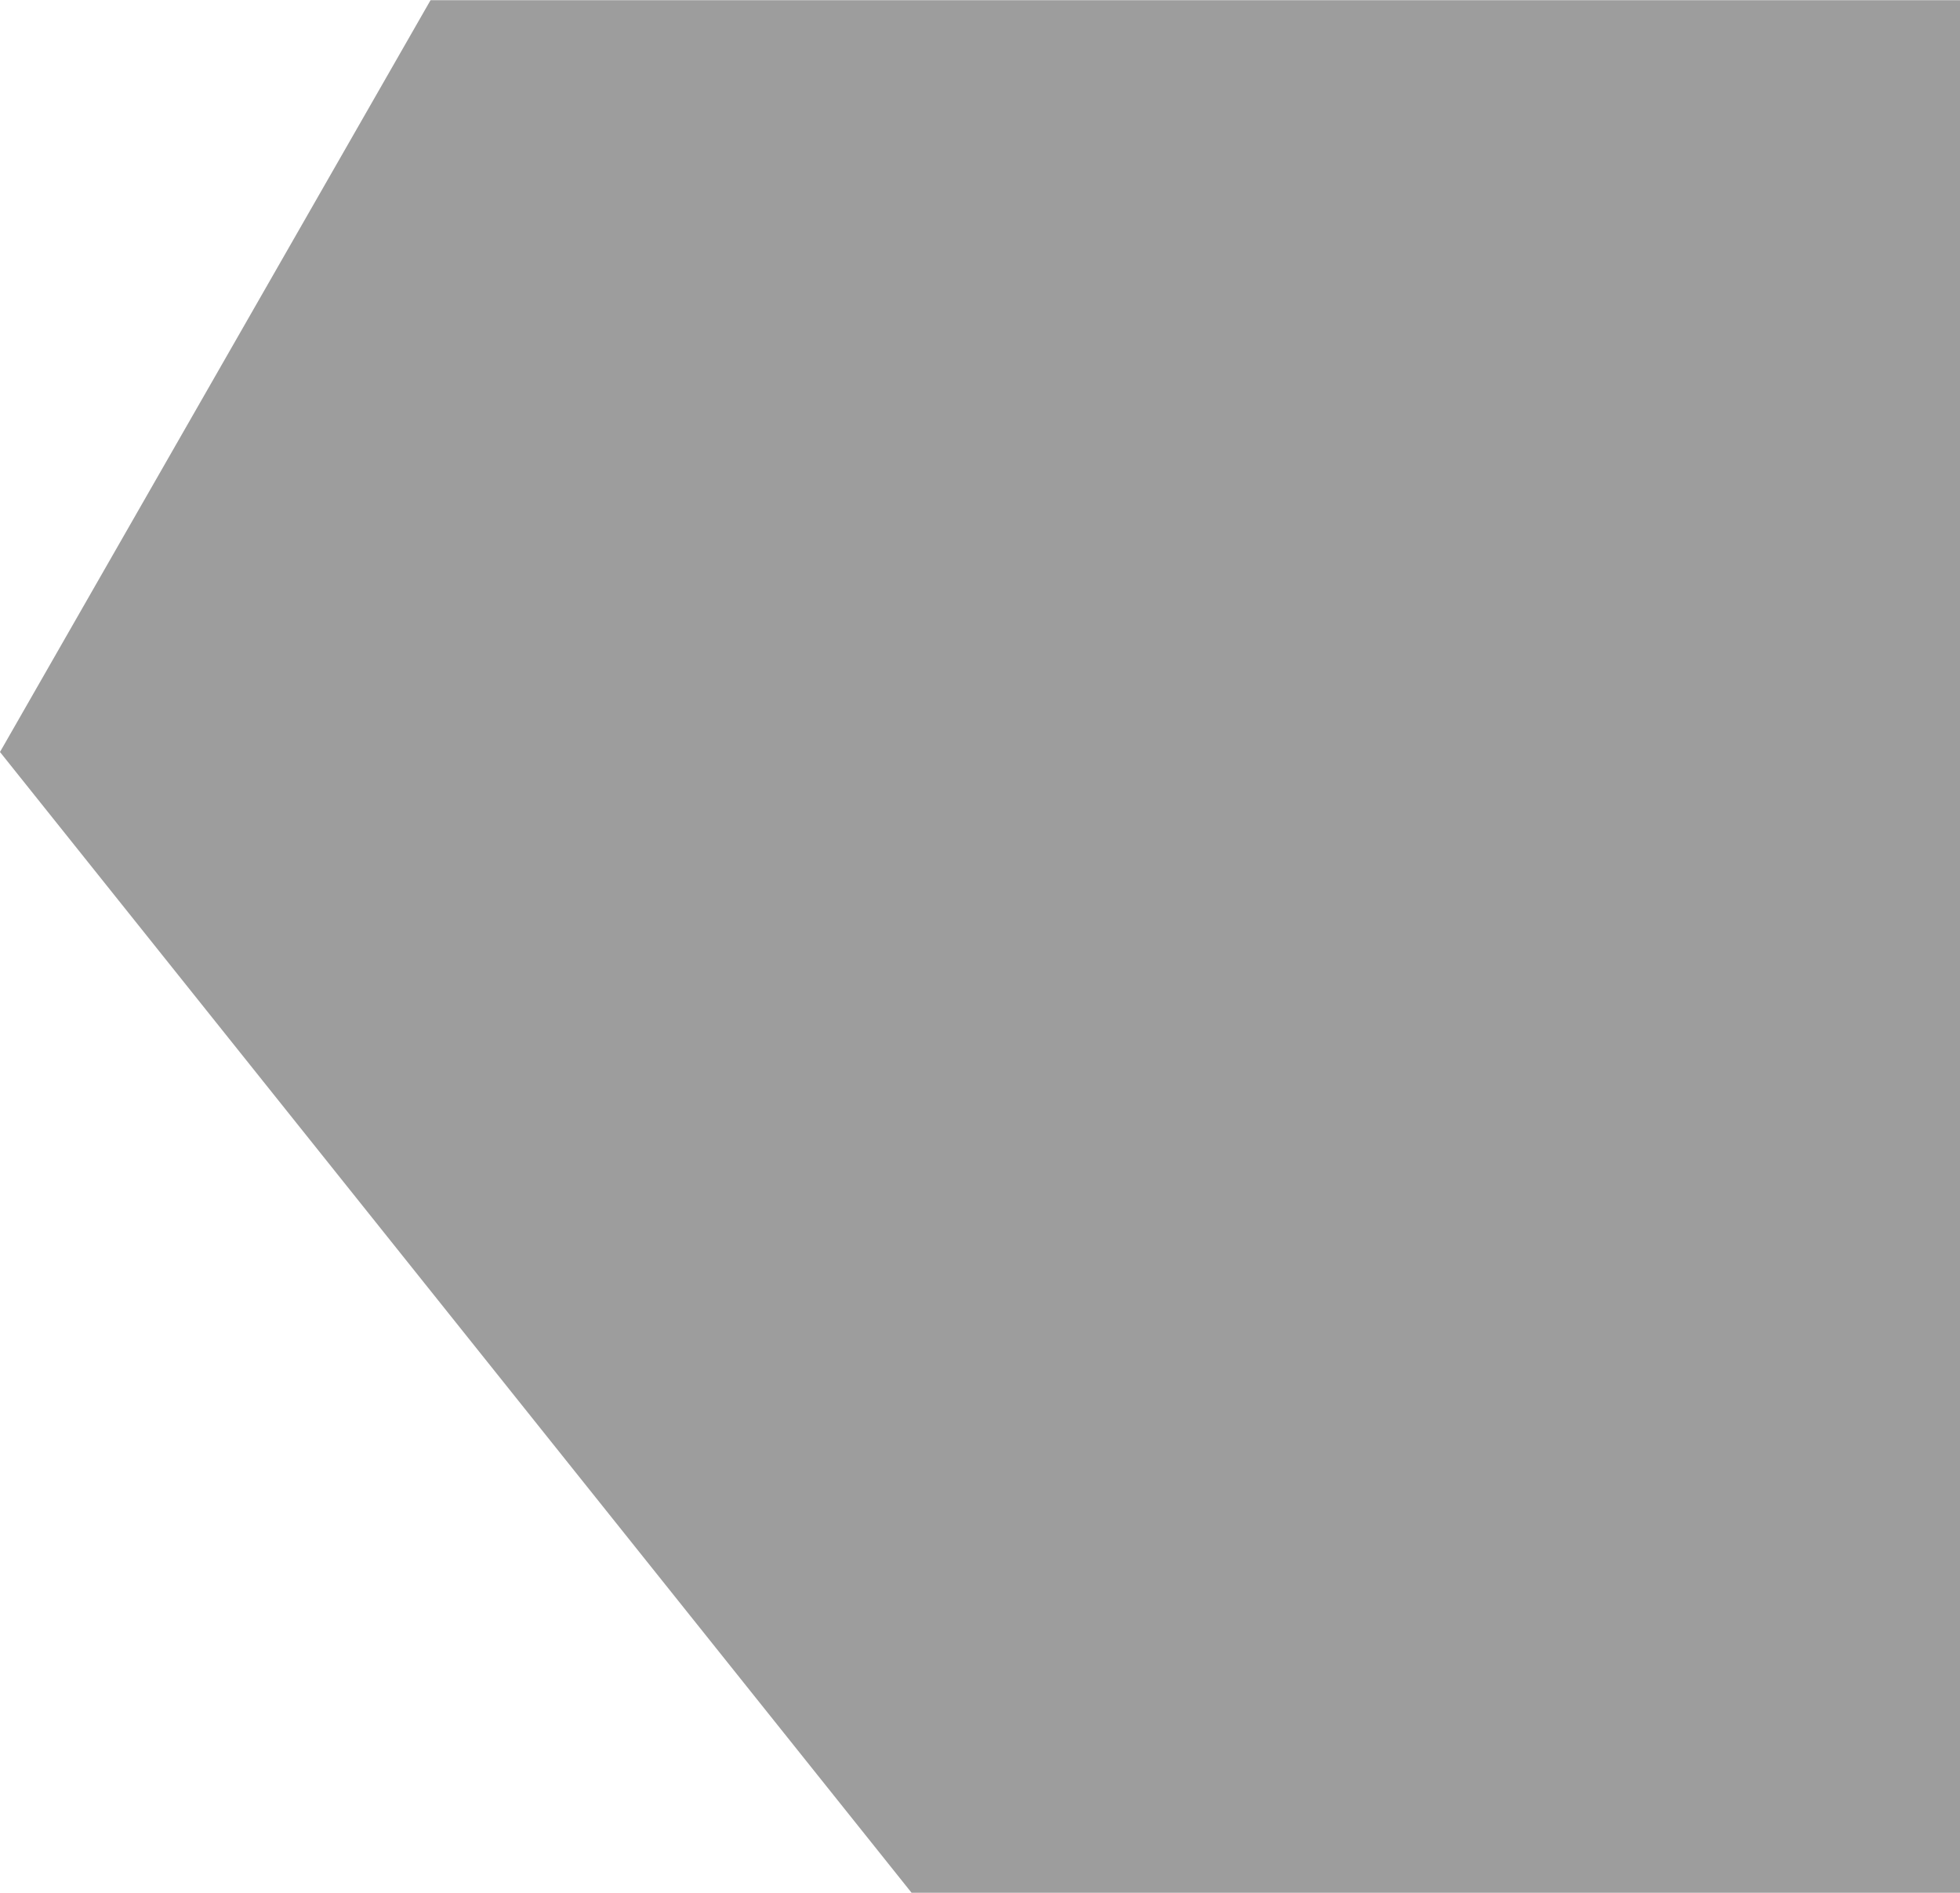 <svg width="932" height="900" viewBox="0 0 932 900" fill="none" xmlns="http://www.w3.org/2000/svg">
<path d="M932.436 0.09V899.82H433.466L0 357.5L204.736 0.09H932.436Z" fill="#C4C4C4"/>
<path d="M932.436 0.09V899.82H433.466L0 357.5L204.736 0.09H932.436Z" fill="black" fill-opacity="0.2"/>
</svg>
